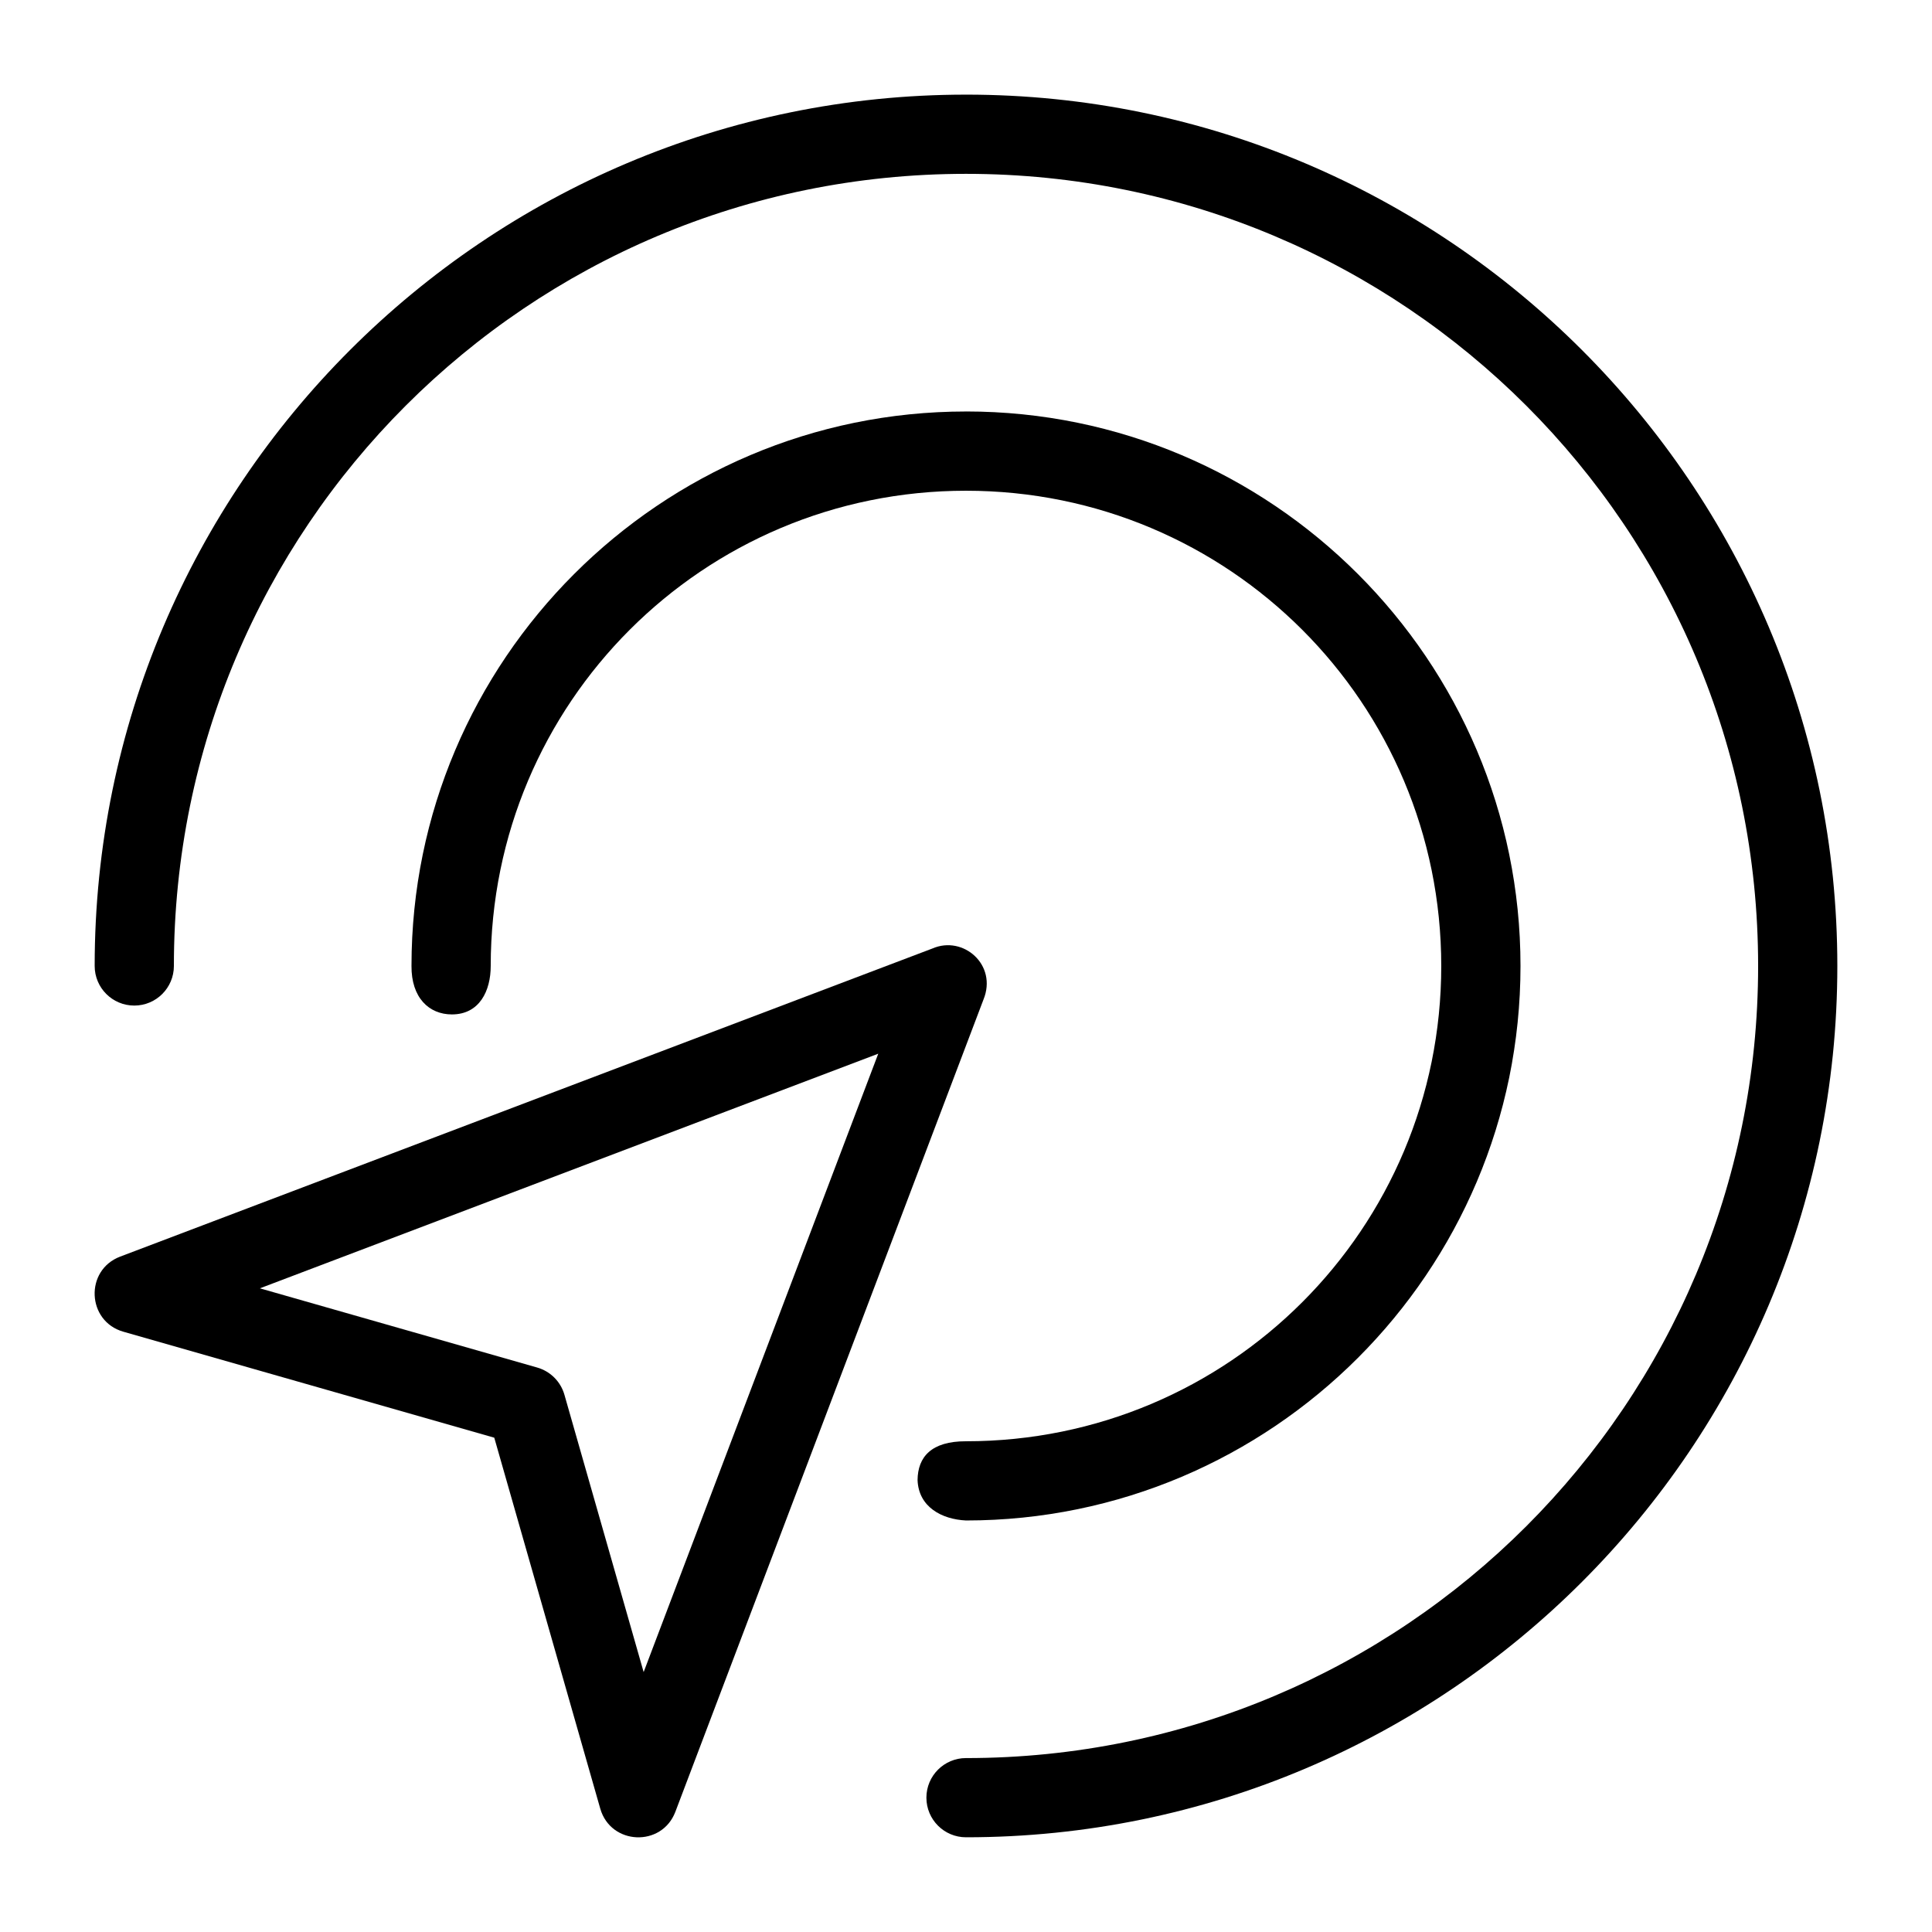 <?xml version="1.0" encoding="UTF-8"?>
<!-- Uploaded to: SVG Repo, www.svgrepo.com, Generator: SVG Repo Mixer Tools -->
<svg fill="#000000" width="800px" height="800px" version="1.1" viewBox="144 144 512 512" xmlns="http://www.w3.org/2000/svg">
 <g>
  <path d="m391.1 395.36-215.25 81.652c-9.441 3.586-8.867 17.129 0.84 19.906l98.297 28.086 28.086 98.297c2.777 9.707 16.32 10.281 19.906 0.84l81.652-215.25c3.75-9.184-5.359-17.082-13.531-13.531zm-14.352 27.879-62.176 163.88-20.992-73.492c-0.996-3.492-3.727-6.219-7.215-7.215l-73.492-20.992z"/>
  <path d="m400 253.05c-81.031 0-146.95 65.914-146.95 146.95-0.062 8.383 4.629 12.832 10.703 12.832 7.34 0 10.293-6.277 10.293-12.832 0-69.688 56.266-125.95 125.95-125.95s125.95 56.266 125.95 125.95-56.266 125.95-125.95 125.95c-9.203-0.02-12.777 4.176-12.832 10.289 0.273 7.144 6.414 10.391 12.832 10.703 81.031 0 146.95-65.914 146.95-146.95s-65.914-146.95-146.95-146.95z"/>
  <path d="m400 169.08c-127.41 0-230.91 103.51-230.91 230.91 0 5.797 4.699 10.496 10.496 10.496s10.496-4.699 10.496-10.496c0-116.06 93.859-209.92 209.92-209.92 116.06 0 209.92 93.859 209.92 209.92 0 116.06-93.859 209.92-209.92 209.92v-0.004c-5.797 0-10.496 4.699-10.496 10.496s4.699 10.496 10.496 10.496c127.41 0 230.91-103.51 230.91-230.91s-103.51-230.91-230.91-230.91z"/>
 </g>
</svg>